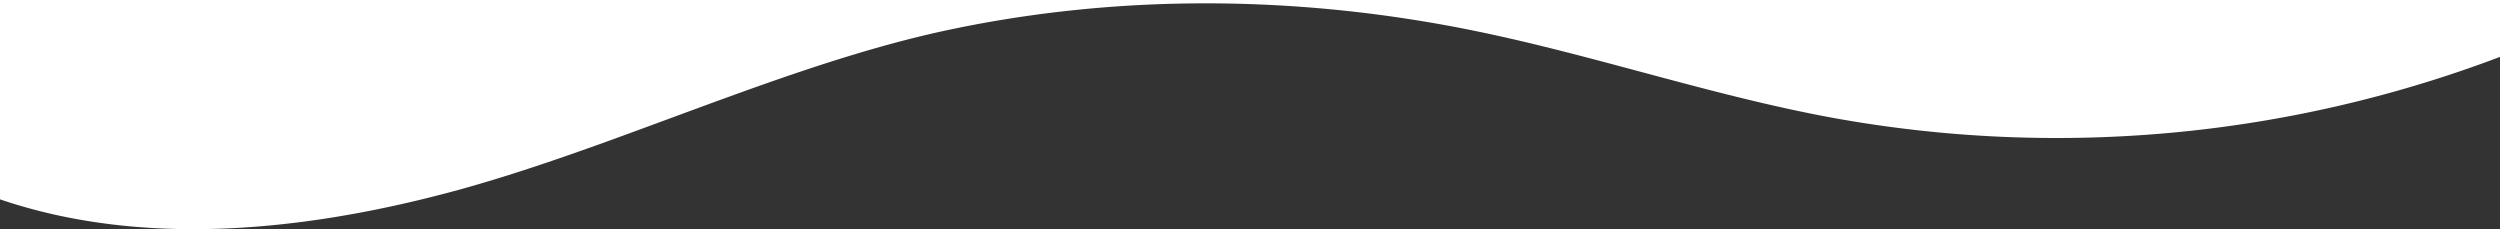 <svg xmlns="http://www.w3.org/2000/svg" width="1440" height="132" viewBox="0 0 1440 132">
  <rect x="0" y="0" width="1440" height="132" fill="#333333" stroke="none"/>
  <path id="bg_wave-top" d="M1054.33,67.625c-69.6-12.928-136.99-36.1-206.4-50.156C749.064-2.564,646.1-3.774,547.392,17,451.464,37.143,352,86.269,257.208,111.226,173.148,133.369,81.372,142.487,0,114.821V0H1440V32.77A721.3,721.3,0,0,1,1054.33,67.625Z" fill="#fff"/>
</svg>
